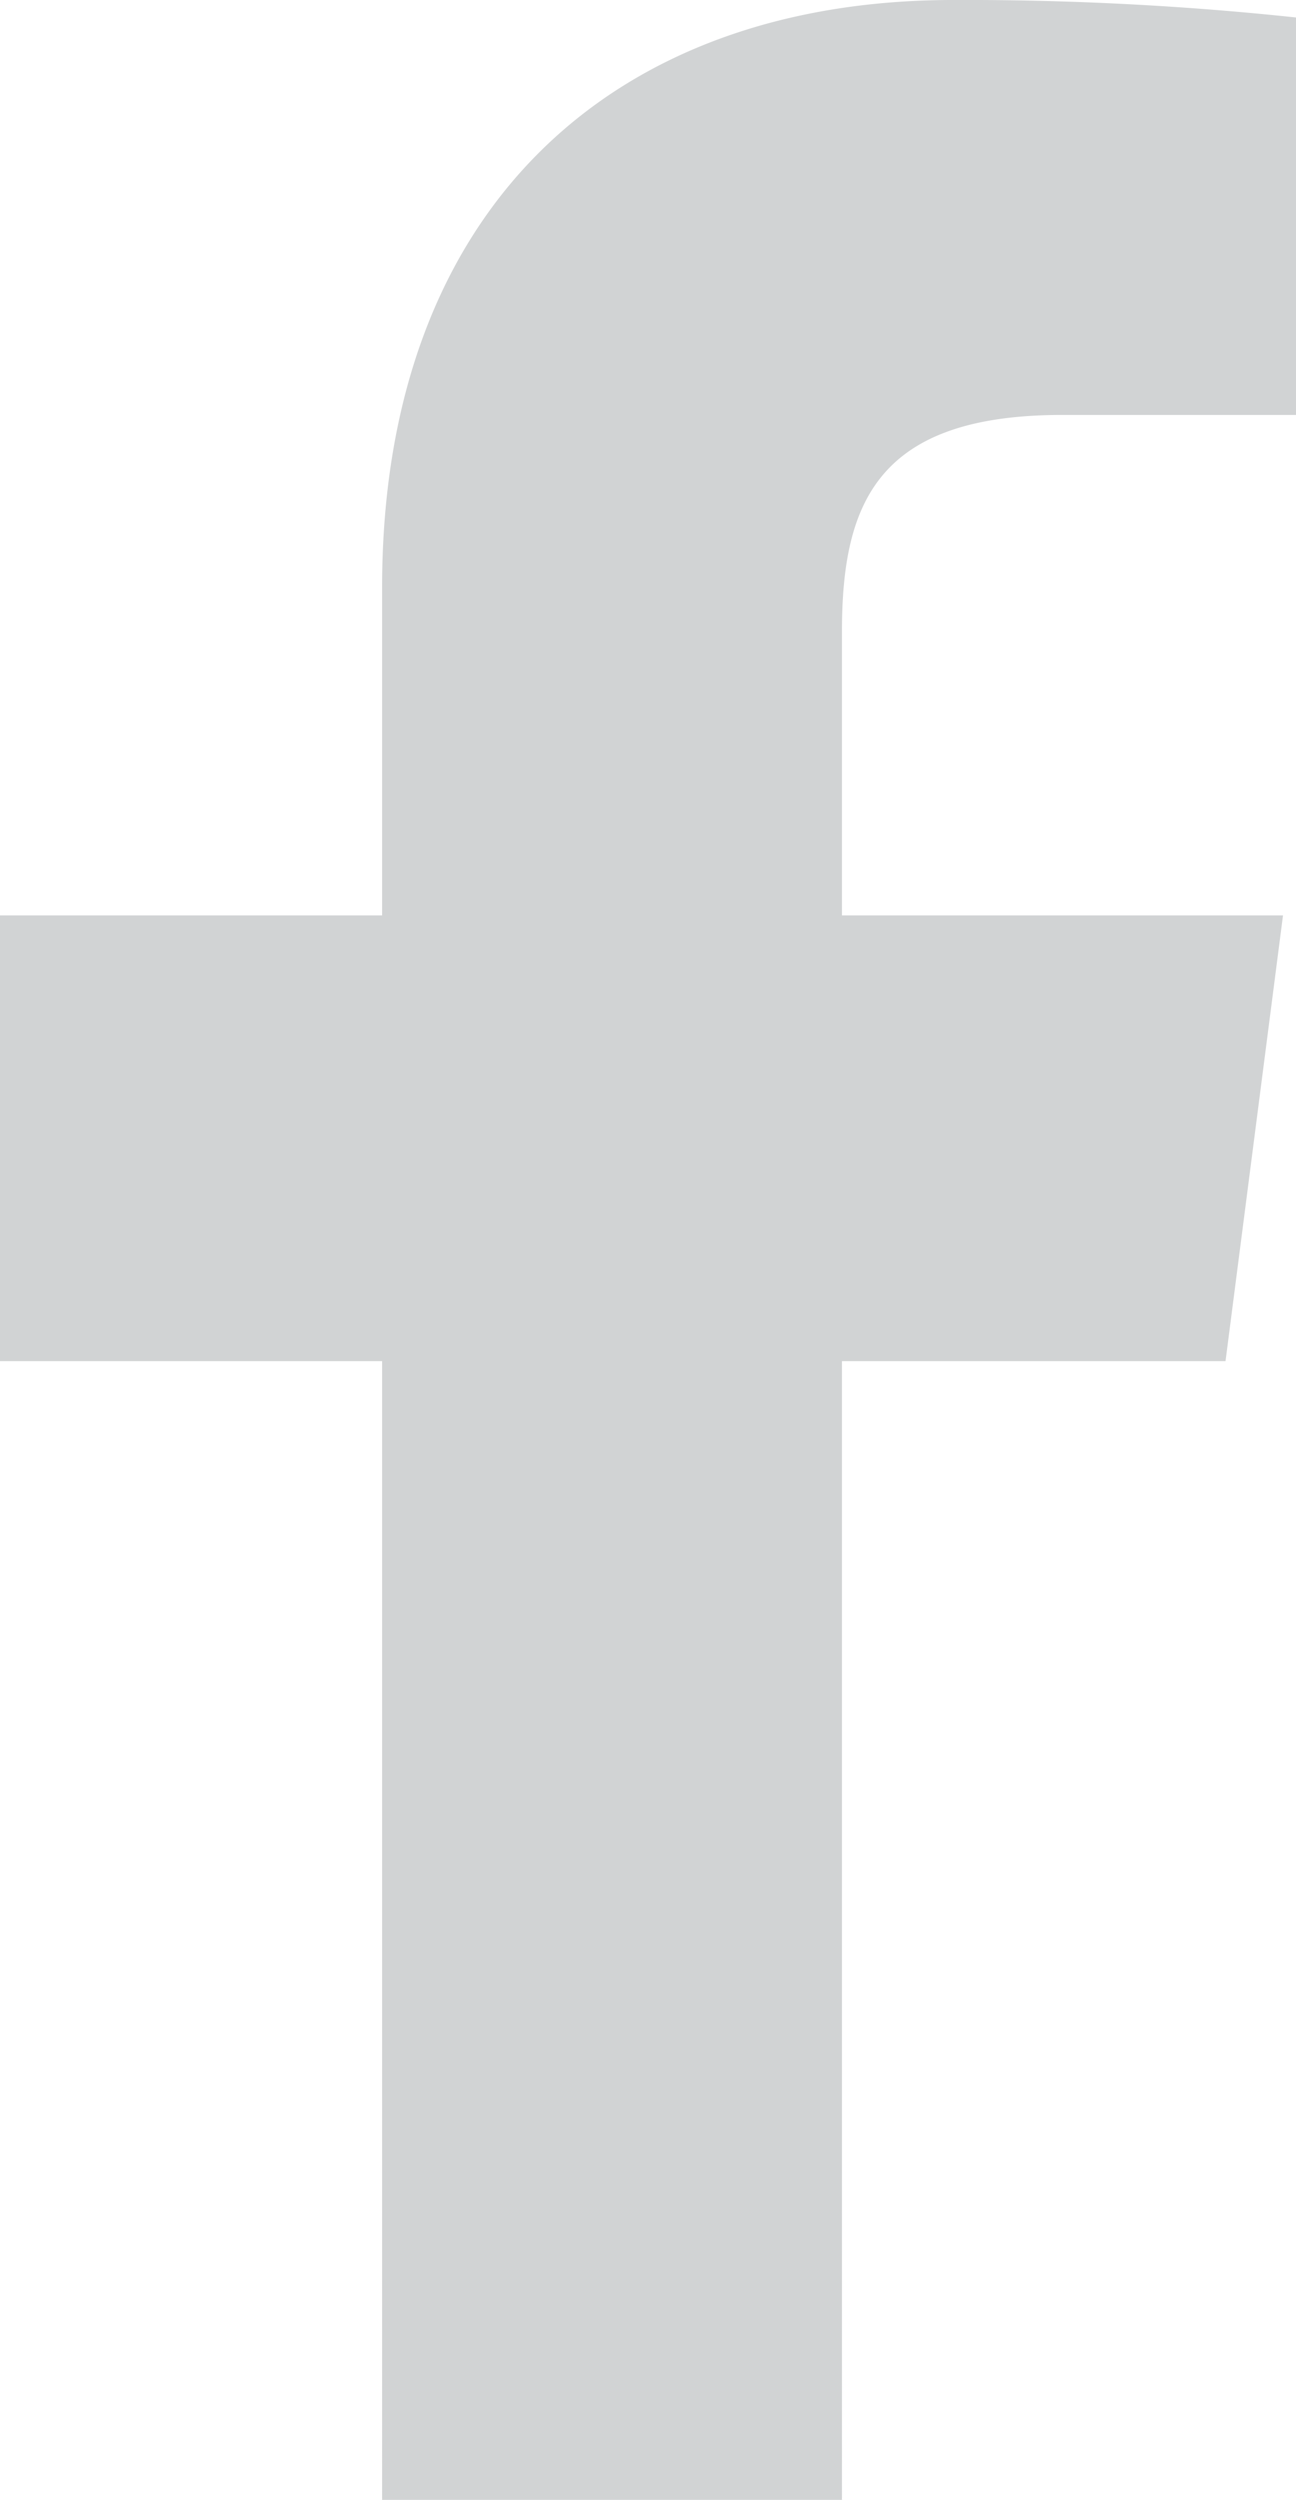 <svg id="Group_403" data-name="Group 403" xmlns="http://www.w3.org/2000/svg" xmlns:xlink="http://www.w3.org/1999/xlink" width="12.468" height="24.032" viewBox="0 0 12.468 24.032">
  <defs>
    <clipPath id="clip-path">
      <rect id="Rectangle_165" data-name="Rectangle 165" width="12.468" height="24.032" fill="#d1d3d4"/>
    </clipPath>
  </defs>
  <g id="Group_402" data-name="Group 402" transform="translate(0 0)">
    <g id="Group_401" data-name="Group 401" clip-path="url(#clip-path)">
      <path id="Path_1170" data-name="Path 1170" d="M8.1,24.032V13.085h3.69L12.343,8.8H8.1V6.071c0-1.237.343-2.082,2.119-2.082h2.249V.168A30.026,30.026,0,0,0,9.171,0C5.91,0,3.676,1.99,3.676,5.647V8.8H0v4.285H3.676V24.032Z" fill="#d1d3d4"/>
    </g>
  </g>
</svg>
